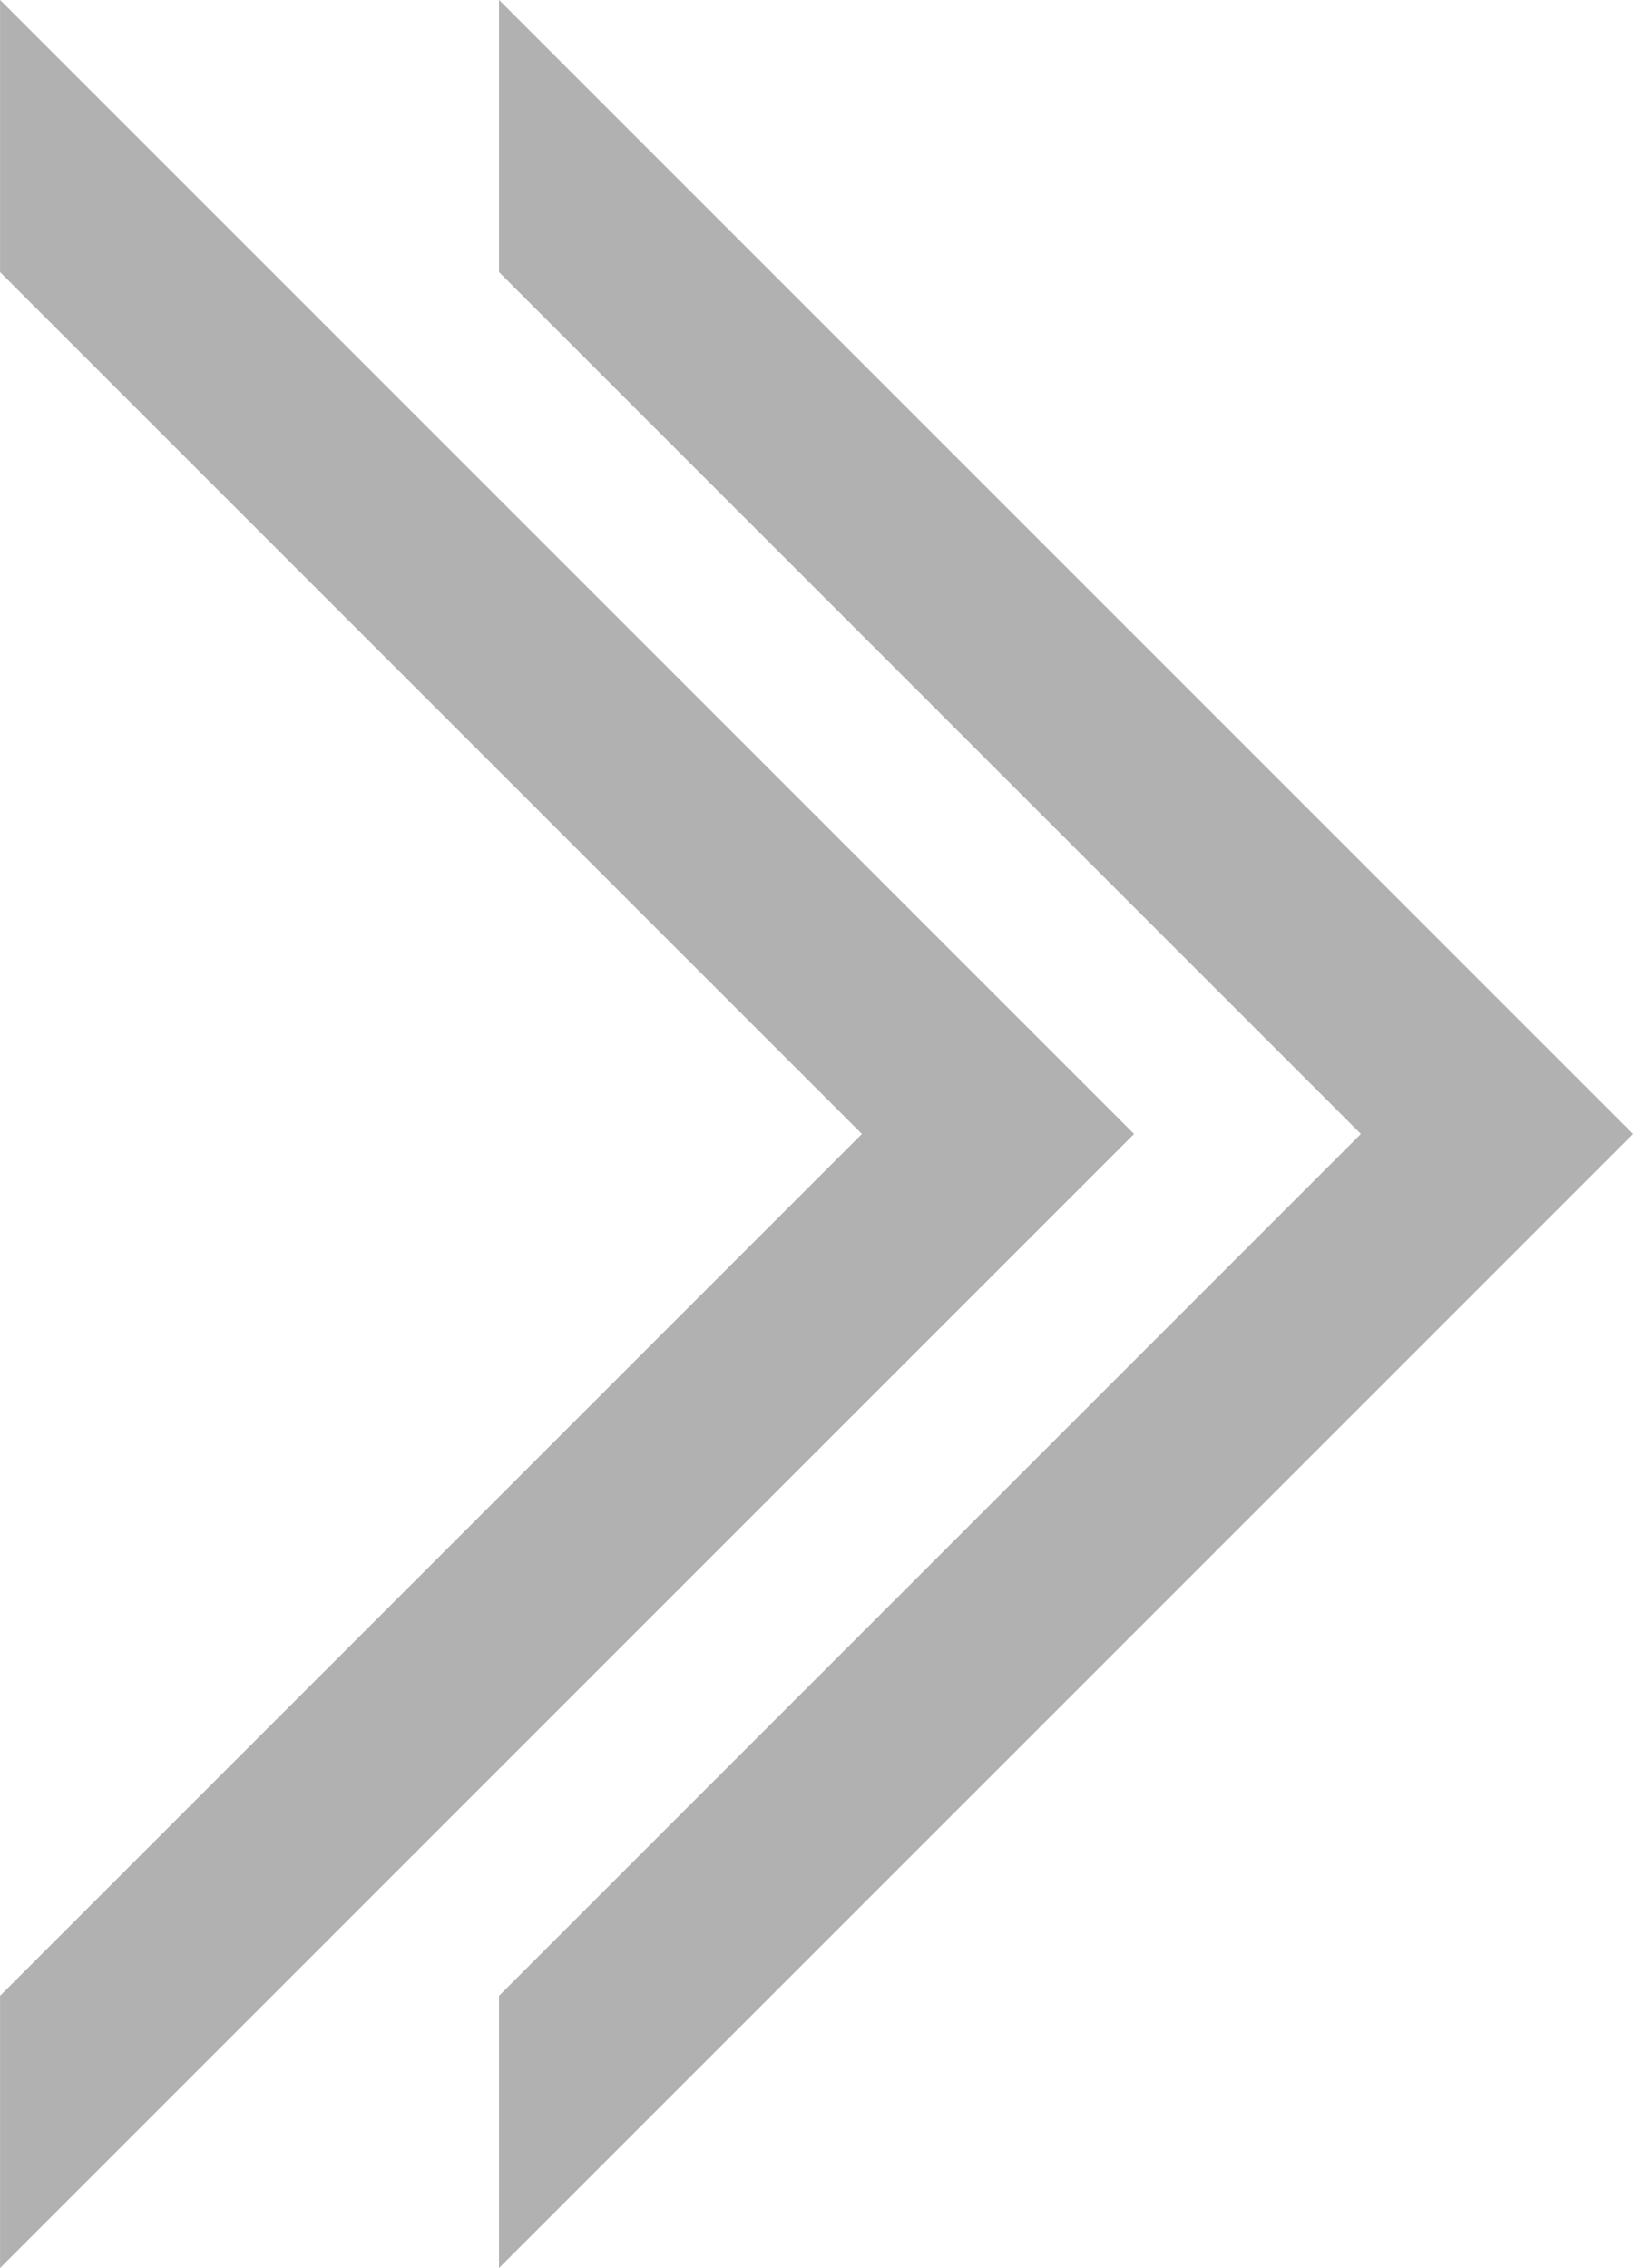 <svg xmlns="http://www.w3.org/2000/svg" width="36" height="50" viewBox="0 0 36 50"><defs><style>.a{fill:#b1b1b1;}</style></defs><path class="a" d="M0,50V44L19,25,0,6V0L25,25,0,50Z" transform="translate(0.001 -0.002)"/><path class="a" d="M0,50V44L19,25,0,6V0L25,25,0,50Z" transform="translate(11.001 -0.002)"/></svg>